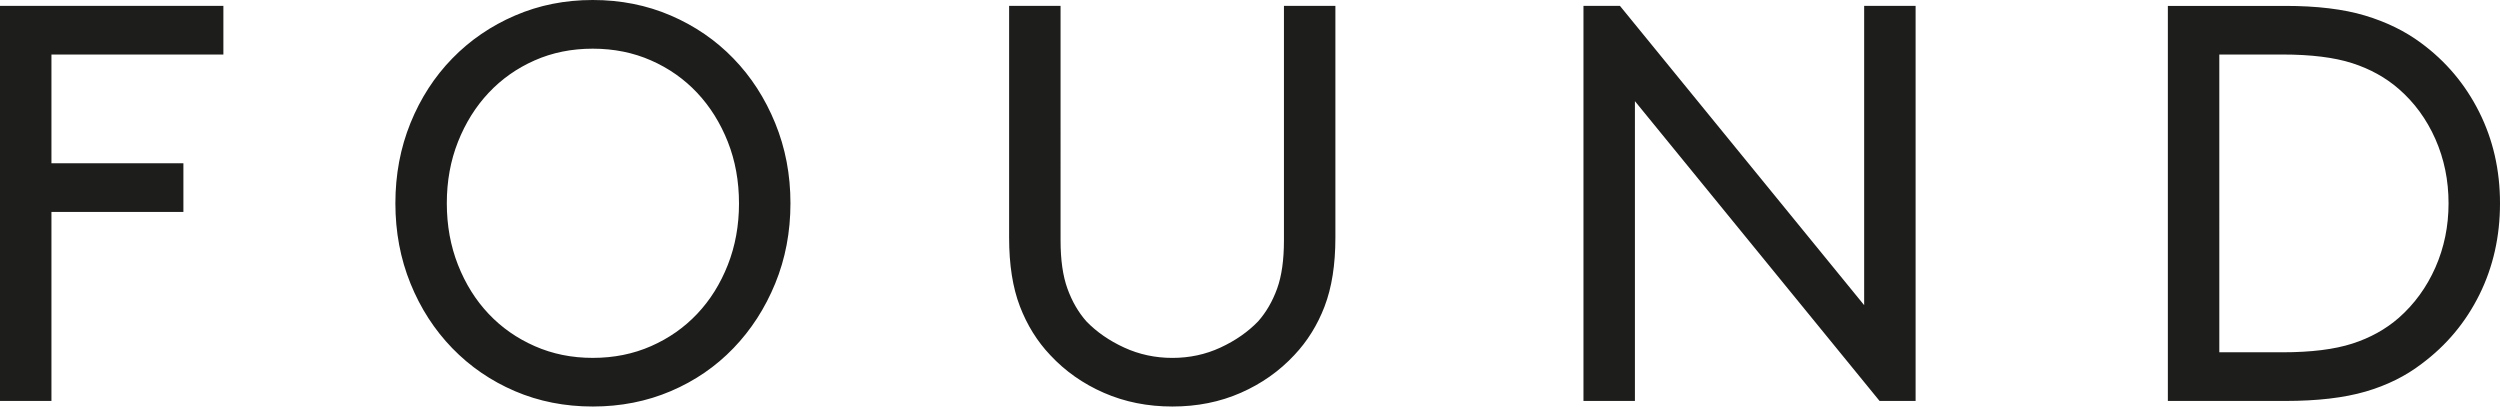 <svg viewBox="0 0 1190.55 193.59" xmlns:xlink="http://www.w3.org/1999/xlink" xmlns="http://www.w3.org/2000/svg" data-name="Laag 1" id="Laag_1">
  <defs>
    <style>
      .cls-1 {
        fill: none;
      }

      .cls-2 {
        fill: #1d1d1b;
      }

      .cls-3 {
        clip-path: url(#clippath);
      }
    </style>
    <clipPath id="clippath">
      <rect height="193.59" width="1190.43" x=".12" class="cls-1"></rect>
    </clipPath>
  </defs>
  <g class="cls-3">
    <path d="M1180.77,140.27c6.52-13.18,9.78-27.67,9.78-43.47s-3.31-30.29-9.92-43.47c-6.61-13.18-15.82-24.12-27.62-32.82-7.64-5.68-16.56-10.05-26.77-13.11-10.21-3.06-22.85-4.59-37.94-4.59h-55.92v188.13h55.92c15.26,0,28-1.49,38.21-4.46,10.21-2.97,19.13-7.39,26.76-13.25,11.81-8.79,20.97-19.77,27.5-32.95h0ZM1166.05,96.8c0,10.92-2.09,21.1-6.26,30.56-4.18,9.45-10,17.46-17.47,24.03-6.22,5.42-13.59,9.5-22.12,12.25-8.54,2.75-19.64,4.13-33.33,4.13h-29.99V25.96h29.99c13.69,0,24.79,1.38,33.33,4.13,8.53,2.75,15.9,6.84,22.12,12.25,7.47,6.48,13.29,14.45,17.47,23.9,4.17,9.45,6.26,19.64,6.26,30.56h0ZM895.08,190.93h17.17V2.8h-24.5v142.52L771.45,2.8h-17.37v188.13h24.5V48.17l116.5,142.76h0ZM630.81,145.86c3.42-8.92,5.13-19.82,5.13-32.69V2.8h-24.5v111.71c0,9.32-1.09,16.98-3.26,22.97-2.18,5.99-5.17,11.16-8.99,15.51-4.88,5.06-10.87,9.23-17.97,12.52-7.1,3.29-14.74,4.93-22.9,4.93s-15.82-1.64-22.97-4.93c-7.14-3.28-13.16-7.46-18.04-12.52-3.82-4.35-6.81-9.54-8.99-15.58-2.18-6.04-3.26-13.67-3.26-22.9V2.8h-24.5v110.38c0,12.87,1.71,23.77,5.13,32.69,3.42,8.92,8.23,16.67,14.45,23.23,7.1,7.63,15.62,13.63,25.56,17.97,9.94,4.35,20.81,6.52,32.62,6.52s22.66-2.17,32.55-6.52c9.9-4.35,18.4-10.34,25.5-17.97,6.21-6.57,11.03-14.31,14.45-23.23h0ZM369.17,135.01c4.84-11.8,7.26-24.54,7.26-38.21s-2.42-26.3-7.26-38.15c-4.84-11.85-11.47-22.12-19.91-30.82-8.43-8.7-18.37-15.51-29.82-20.44-11.45-4.93-23.83-7.39-37.15-7.39s-25.56,2.46-37.01,7.39c-11.45,4.93-21.41,11.74-29.89,20.44-8.48,8.7-15.11,18.95-19.91,30.76-4.79,11.81-7.19,24.54-7.19,38.21s2.4,26.41,7.19,38.21c4.79,11.81,11.43,22.08,19.91,30.82,8.48,8.74,18.42,15.55,29.82,20.44,11.4,4.88,23.77,7.32,37.08,7.32s25.7-2.44,37.15-7.32c11.45-4.88,21.39-11.69,29.82-20.44,8.43-8.74,15.07-19.02,19.91-30.82h0ZM351.93,96.8c0,10.56-1.78,20.35-5.33,29.36-3.55,9.01-8.41,16.78-14.58,23.3-6.17,6.52-13.49,11.65-21.97,15.38-8.48,3.73-17.73,5.59-27.76,5.59s-19.15-1.86-27.63-5.59c-8.48-3.73-15.8-8.85-21.97-15.38-6.17-6.52-11.03-14.29-14.58-23.3-3.55-9.01-5.33-18.79-5.33-29.36s1.78-20.33,5.33-29.29c3.55-8.96,8.41-16.73,14.58-23.3,6.17-6.57,13.47-11.72,21.9-15.44,8.43-3.73,17.66-5.59,27.69-5.59s19.28,1.86,27.76,5.59c8.48,3.73,15.8,8.88,21.97,15.44,6.17,6.57,11.03,14.34,14.58,23.3,3.55,8.97,5.33,18.73,5.33,29.29h0ZM24.5,25.96h81.88V2.8H0v188.13h24.5v-90h62.84v-23.17H24.5V25.96h0Z" class="cls-2"></path>
  </g>
</svg>